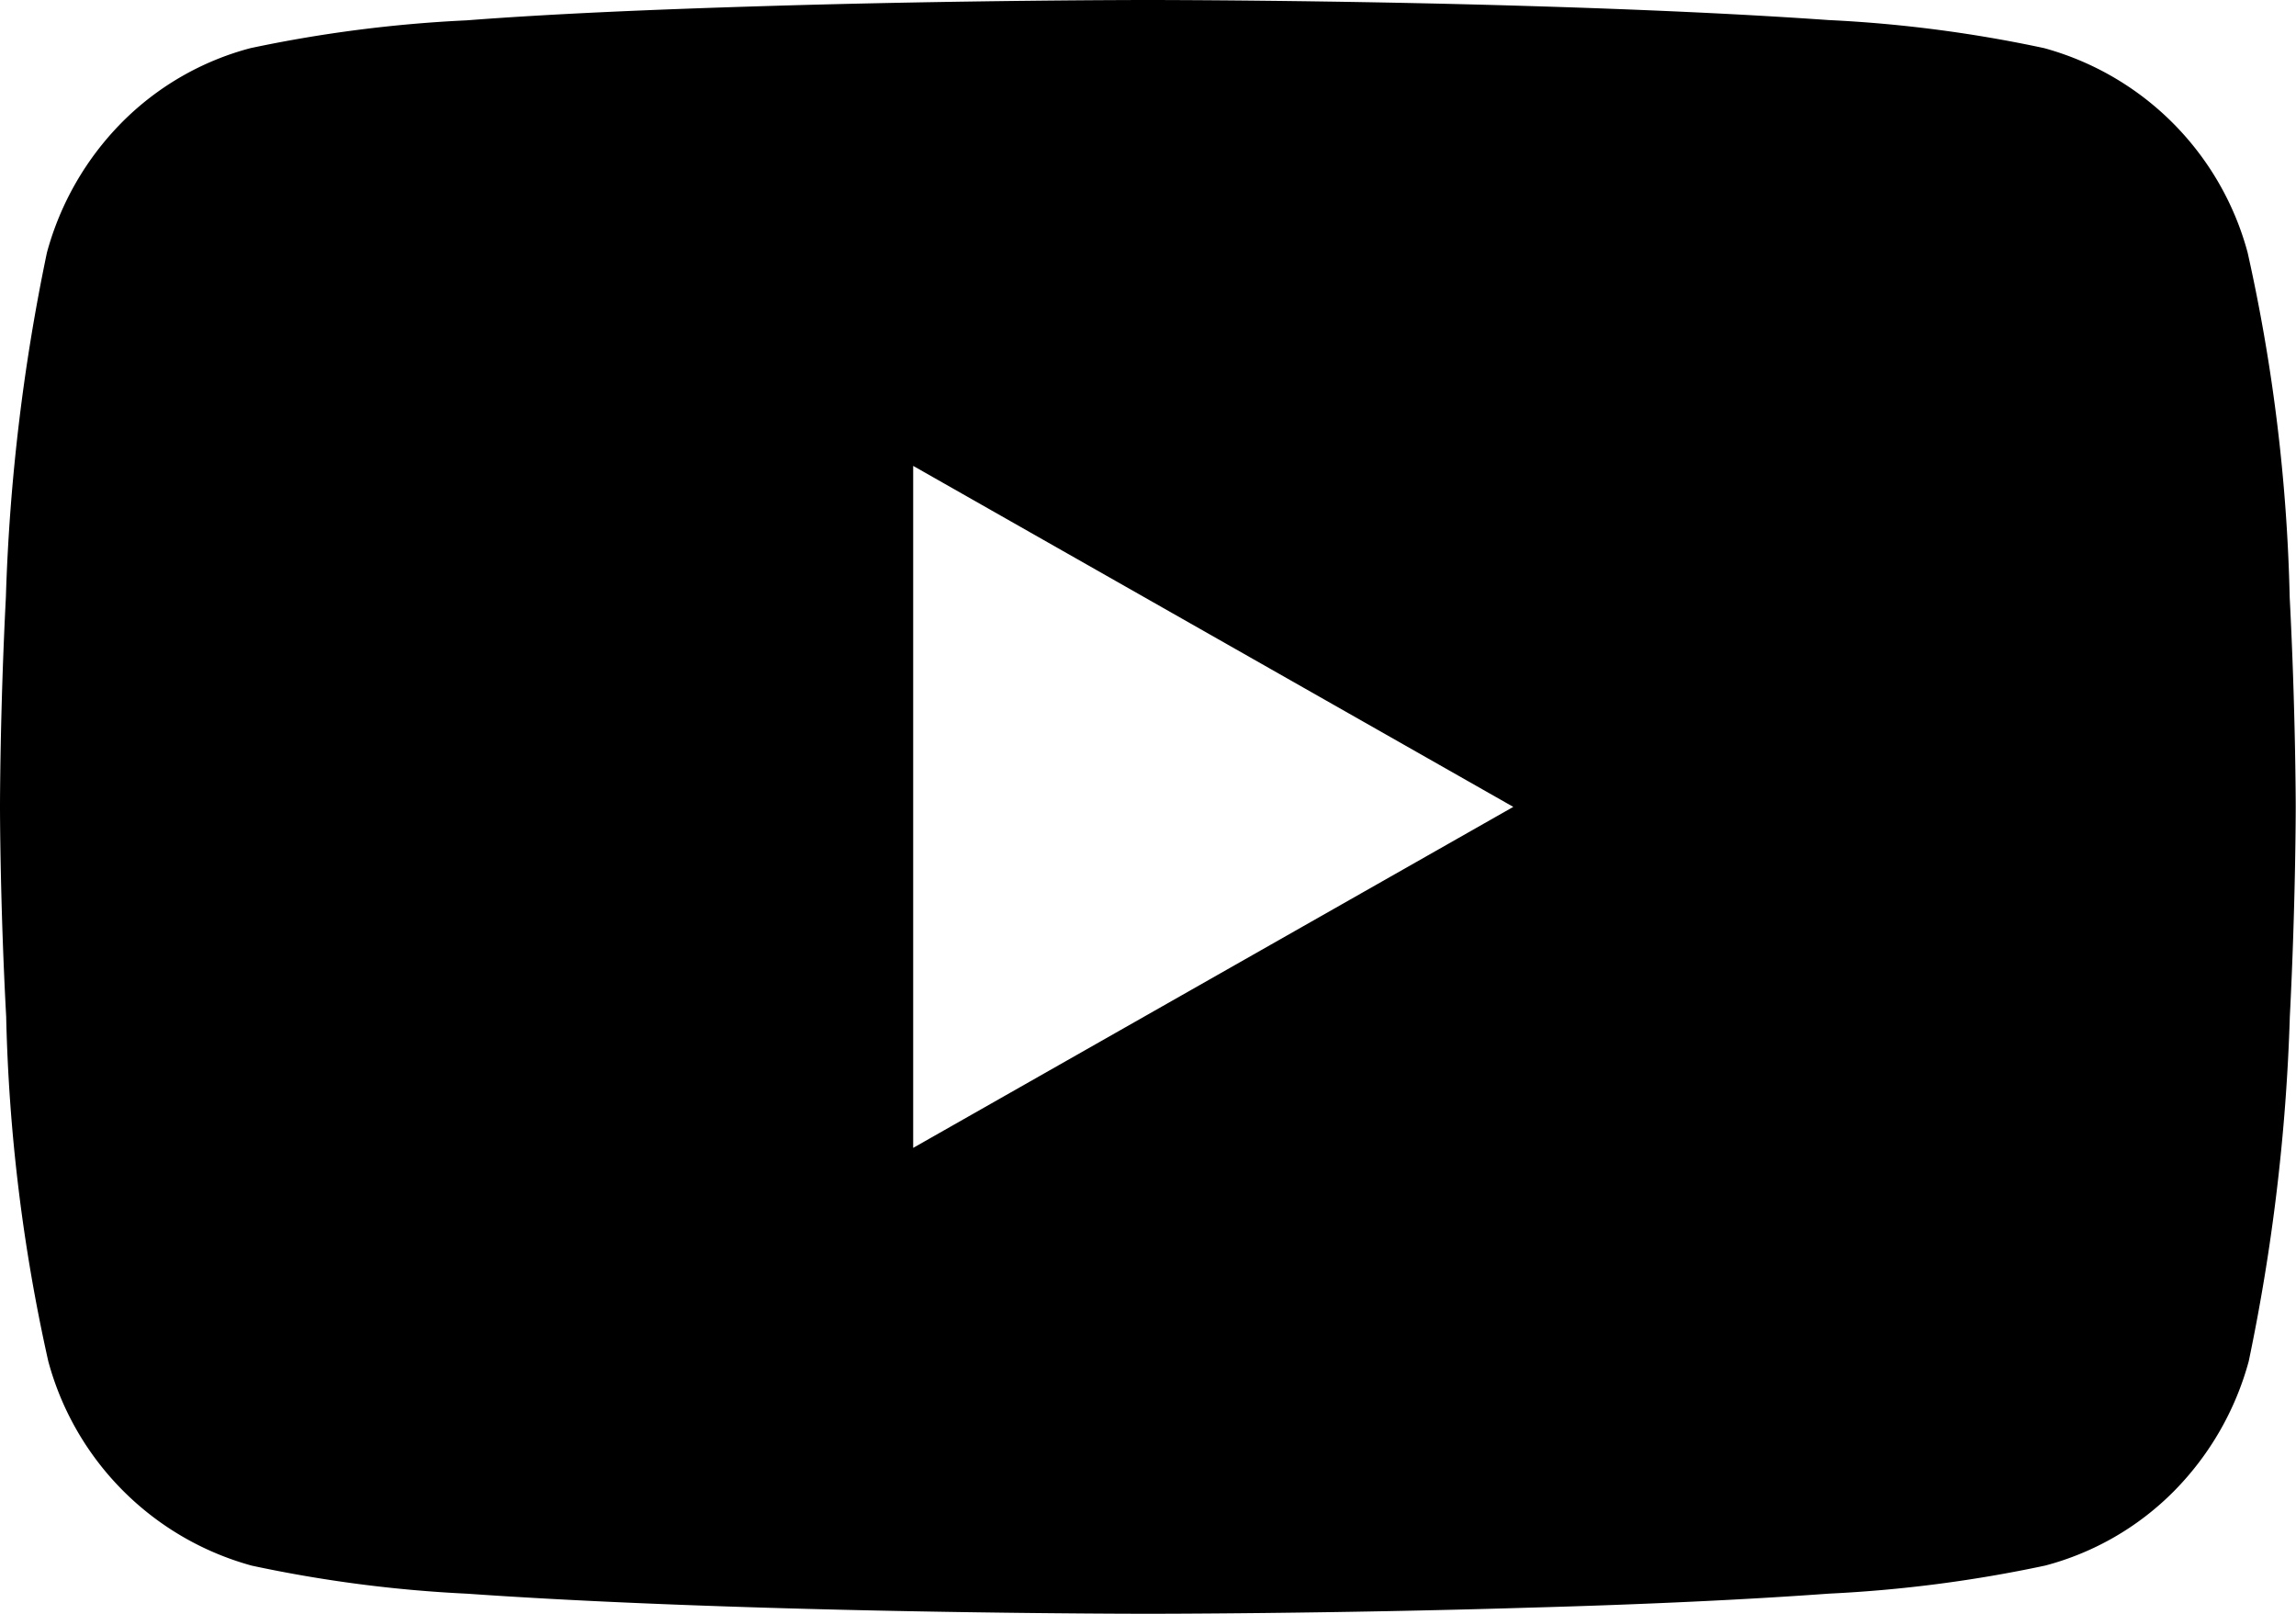 <svg xmlns="http://www.w3.org/2000/svg" width="32.731" height="23" viewBox="0 0 32.731 23">
  <g id="you-tube-2017-icon-seeklogo.com-4" transform="translate(-8.164 -33.569)">
    <path id="Exclusion_1" data-name="Exclusion 1" d="M16.365,23c-.026,0-2.589,0-5.433-.086-1.669-.05-3.107-.118-4.272-.2a18.951,18.951,0,0,1-3.071-.4A4.136,4.136,0,0,1,.688,19.4a24.987,24.987,0,0,1-.6-4.911C0,12.855,0,11.513,0,11.5s0-1.354.084-2.991A28.169,28.169,0,0,1,.669,3.6,4.2,4.2,0,0,1,1.736,1.746,4.032,4.032,0,0,1,3.571.686,19.167,19.167,0,0,1,6.652.29C7.82.2,9.259.136,10.93.086,13.776,0,16.34,0,16.365,0s2.59,0,5.433.086c1.67.05,3.108.118,4.272.2a18.961,18.961,0,0,1,3.071.4,4.136,4.136,0,0,1,2.9,2.912,24.984,24.984,0,0,1,.6,4.911c.085,1.637.086,2.977.086,2.991s0,1.354-.084,2.991a28.17,28.17,0,0,1-.586,4.911,4.2,4.2,0,0,1-1.067,1.852,4.031,4.031,0,0,1-1.834,1.059,19.153,19.153,0,0,1-3.082.4c-1.168.085-2.607.154-4.278.2C18.955,23,16.391,23,16.365,23ZM13.018,6.64h0V16.36l8.555-4.86L13.018,6.64Z" transform="translate(8.164 33.569)"/>
  </g>
</svg>
